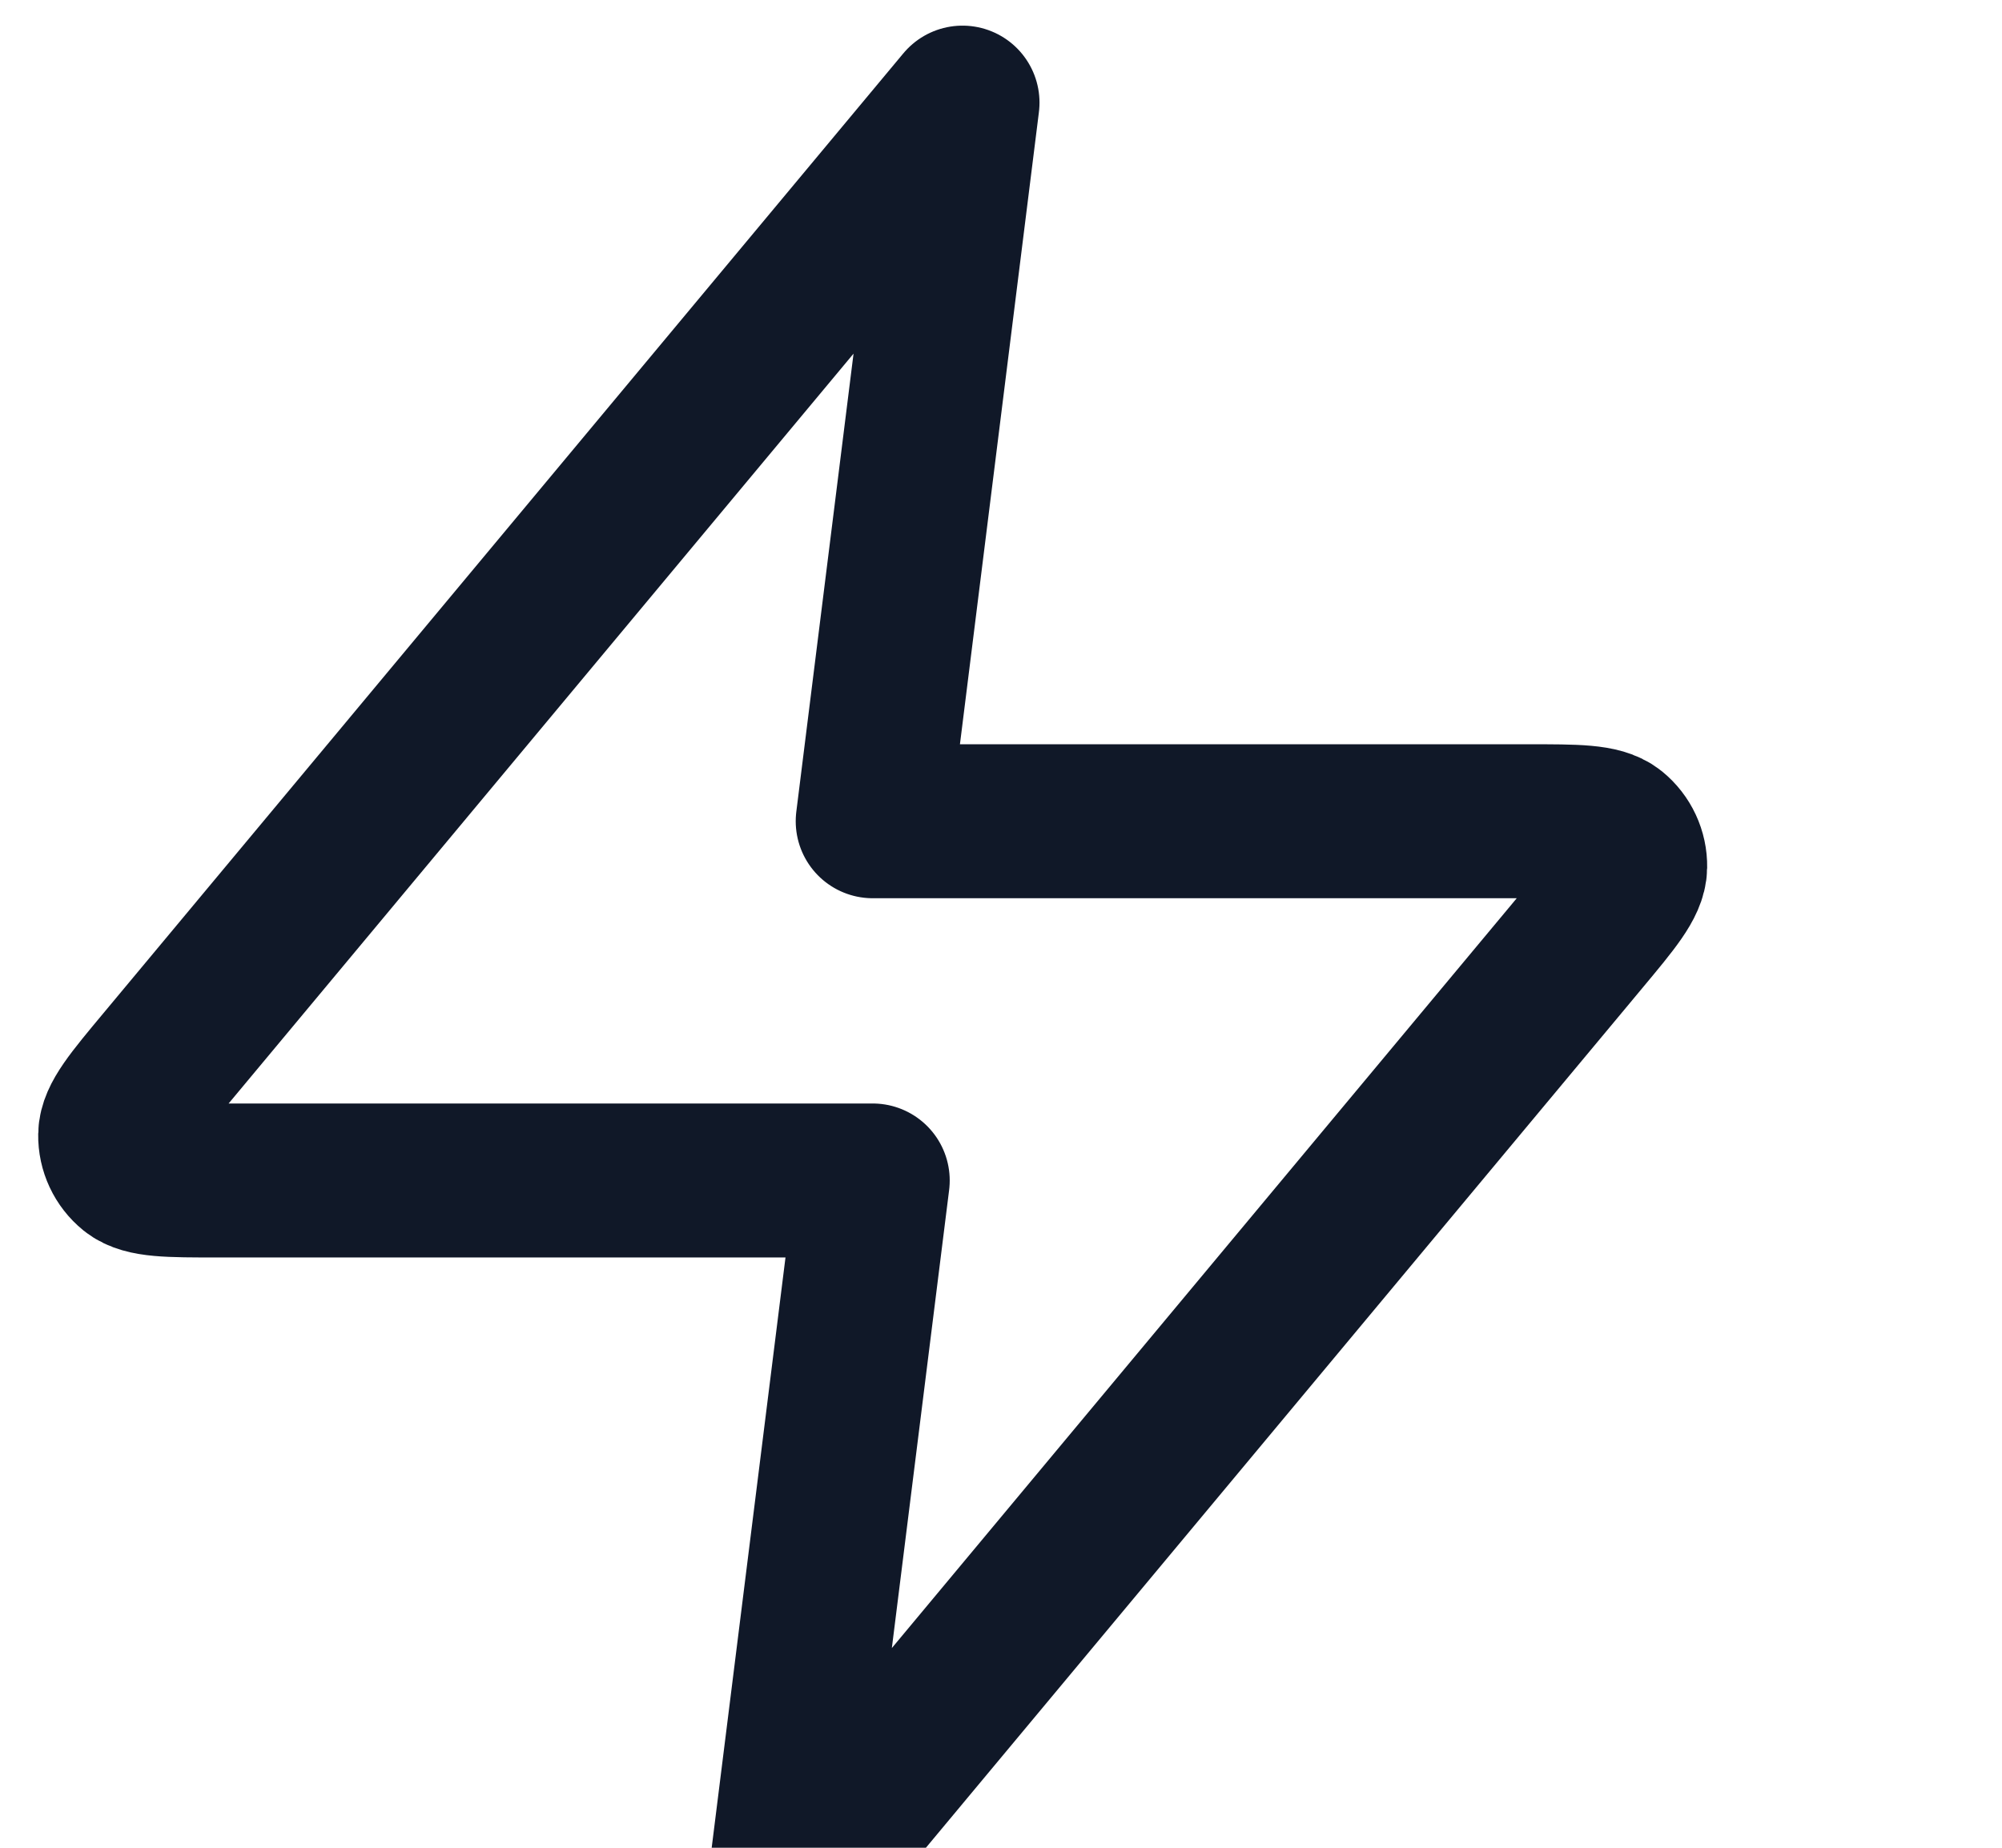 <svg width="26" height="24" viewBox="0 0 26 24" fill="none" xmlns="http://www.w3.org/2000/svg">
<path d="M12.5 1.333L2.109 13.803C1.702 14.291 1.499 14.535 1.496 14.741C1.493 14.921 1.573 15.091 1.712 15.204C1.873 15.333 2.191 15.333 2.826 15.333H11.334L10.167 24.667L20.558 12.197C20.965 11.709 21.168 11.465 21.171 11.259C21.174 11.08 21.094 10.909 20.955 10.796C20.794 10.667 20.477 10.667 19.841 10.667H11.334L12.5 1.333Z" stroke="#101828" stroke-width="2" stroke-linecap="round" stroke-linejoin="round"/>
</svg>
